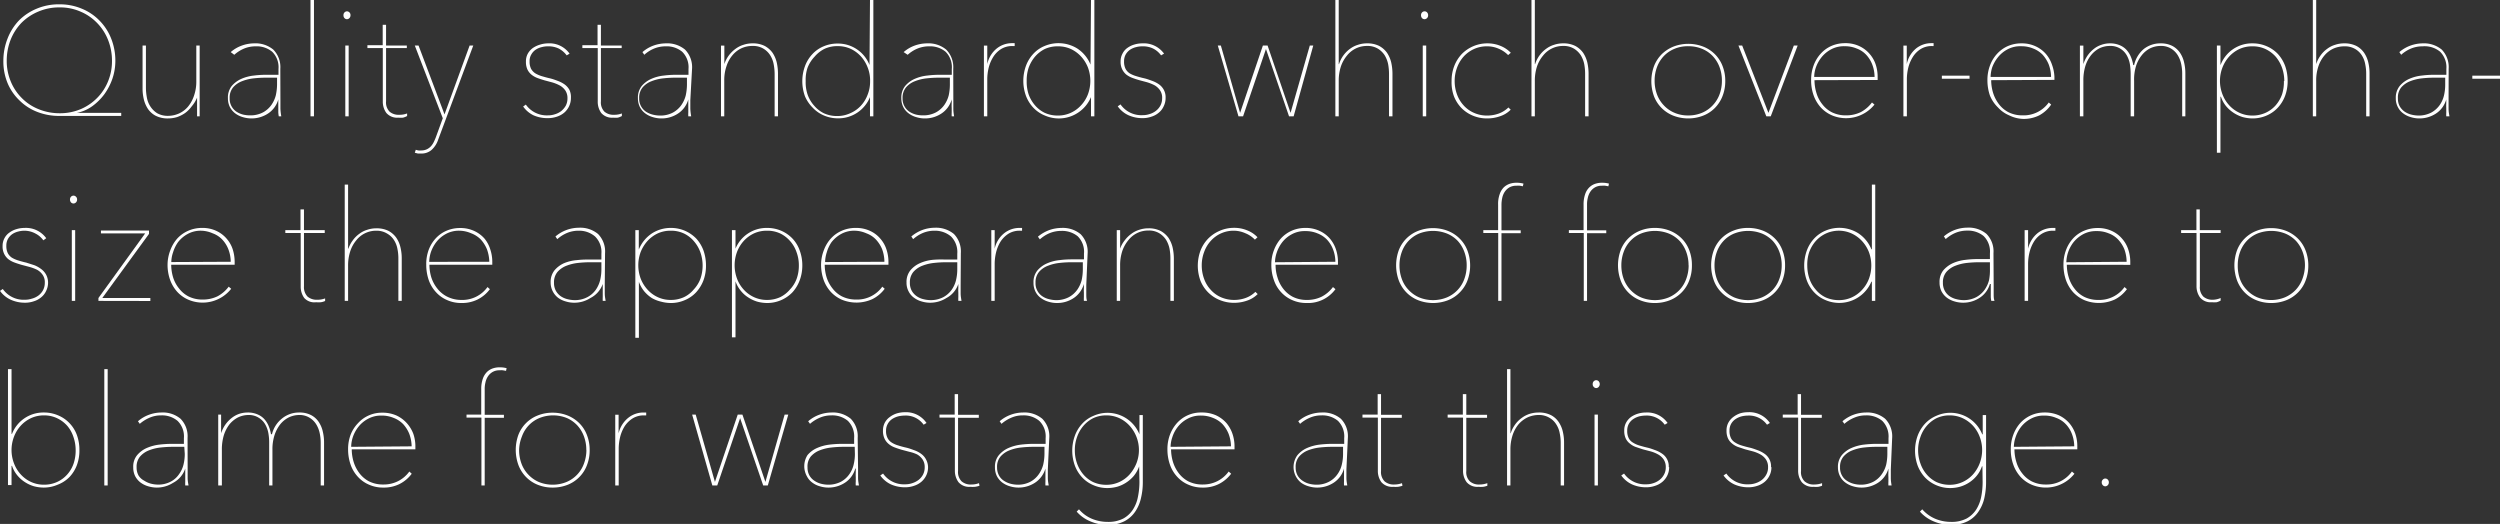 <svg xmlns="http://www.w3.org/2000/svg" viewBox="0 0 260.06 54.5">
  <rect x="0" y="0" width="260.06" height="54.5" fill="#333333" stroke="none"/>
  <g id="Layer_2" data-name="Layer 2">
    <g id="food_loss_process" data-name="food loss process">
      <g>
        <path d="M12,6.32a5.83,5.83,0,0,1-.3,1.85,6.22,6.22,0,0,1-.85,1.64,5.79,5.79,0,0,1-1.27,1.25A4.11,4.11,0,0,1,8,11.74v0h4.61v.32H6.14a6.23,6.23,0,0,1-2.24-.41,5.35,5.35,0,0,1-1.84-1.17A5.42,5.42,0,0,1,.81,8.7,5.91,5.91,0,0,1,.35,6.32,6.27,6.27,0,0,1,.79,4,5.67,5.67,0,0,1,2,2.1,5.66,5.66,0,0,1,3.85.89,5.9,5.9,0,0,1,6.18.45,5.89,5.89,0,0,1,8.5.9a5.46,5.46,0,0,1,1.84,1.23A5.57,5.57,0,0,1,11.56,4,6.21,6.21,0,0,1,12,6.32Zm-.35,0a5.86,5.86,0,0,0-.4-2.14,5.26,5.26,0,0,0-1.13-1.77,5.21,5.21,0,0,0-1.74-1.2A5.31,5.31,0,0,0,6.18.77,5.51,5.51,0,0,0,4,1.2,5.41,5.41,0,0,0,2.23,2.38,5.42,5.42,0,0,0,1.1,4.15,6,6,0,0,0,.7,6.32a5.57,5.57,0,0,0,.41,2.13,5.21,5.21,0,0,0,1.14,1.73A5.09,5.09,0,0,0,4,11.35a5.73,5.73,0,0,0,2.21.43,5.5,5.5,0,0,0,2.26-.46,5.32,5.32,0,0,0,1.72-1.22,5.23,5.23,0,0,0,1.09-1.74A5.52,5.52,0,0,0,11.65,6.32Z" style="fill: #fff"/>
        <path d="M19.93,11.08a3.13,3.13,0,0,1-.68.68,3.41,3.41,0,0,1-.83.42,3.22,3.22,0,0,1-.93.14,2.73,2.73,0,0,1-1.28-.27,2.21,2.21,0,0,1-.82-.72,3.15,3.15,0,0,1-.43-1,4.8,4.8,0,0,1-.13-1.14V4.74h.35V9.15a5.61,5.61,0,0,0,.1,1,2.46,2.46,0,0,0,.36.92,2.34,2.34,0,0,0,.7.7,2.2,2.2,0,0,0,1.15.28,2.79,2.79,0,0,0,1.14-.25,2.69,2.69,0,0,0,.93-.71,3.51,3.51,0,0,0,.62-1.13,4.43,4.43,0,0,0,.24-1.51V4.74h.35v5.5c0,.12,0,.26,0,.43s0,.35,0,.52,0,.35,0,.51,0,.29,0,.4H20.5c0-.11,0-.24,0-.4s0-.34,0-.52,0-.37,0-.55,0-.33,0-.47h0A3.47,3.47,0,0,1,19.93,11.08Z" style="fill: #fff"/>
        <path d="M29.17,10.43c0,.28,0,.57,0,.89a6.51,6.51,0,0,0,.09.78H29a3.34,3.34,0,0,1-.05-.4c0-.15,0-.31,0-.48l0-.48c0-.16,0-.3,0-.4h0a2.58,2.58,0,0,1-1.1,1.49,3.12,3.12,0,0,1-2.57.36,2.41,2.41,0,0,1-.79-.38,2,2,0,0,1-.57-.66,2,2,0,0,1-.21-.94,1.91,1.91,0,0,1,.4-1.27,2.83,2.83,0,0,1,1-.74,4.37,4.37,0,0,1,1.3-.34,10,10,0,0,1,1.28-.08h1.28v-.6a2.26,2.26,0,0,0-.66-1.8,2.52,2.52,0,0,0-1.71-.56,3.14,3.14,0,0,0-1.23.24,3.68,3.68,0,0,0-1,.64L24,5.42a3.55,3.55,0,0,1,1.16-.68,3.83,3.83,0,0,1,1.27-.23,2.91,2.91,0,0,1,2,.65,2.58,2.58,0,0,1,.73,2Zm-.35-2.35H27.68a11.48,11.48,0,0,0-1.28.07,4.62,4.62,0,0,0-1.23.3,2.28,2.28,0,0,0-.92.64,1.66,1.66,0,0,0-.36,1.12,1.6,1.6,0,0,0,.2.85,1.62,1.62,0,0,0,.51.56,2.37,2.37,0,0,0,.69.3A3.11,3.11,0,0,0,26,12a2.79,2.79,0,0,0,1.36-.31,2.6,2.6,0,0,0,.87-.77,3.12,3.12,0,0,0,.46-1,5.42,5.42,0,0,0,.13-1.12Z" style="fill: #fff"/>
        <path d="M32.3,12.1V0h.36V12.1Z" style="fill: #fff"/>
        <path d="M36.1,2a.36.36,0,0,1-.26-.11.41.41,0,0,1-.11-.31.38.38,0,0,1,.11-.29.36.36,0,0,1,.26-.11.36.36,0,0,1,.25.11.38.38,0,0,1,.11.29.41.41,0,0,1-.12.31A.37.37,0,0,1,36.1,2ZM35.92,12.1V4.74h.35V12.1Z" style="fill: #fff"/>
        <path d="M41.92,12.24a2.92,2.92,0,0,1-.5,0,1.47,1.47,0,0,1-1.23-.49,2,2,0,0,1-.37-1.22V5h-1.6v-.3h1.59V2.58h.35V4.74h2.16V5H40.16v5.54a1.37,1.37,0,0,0,.37,1.08,1.44,1.44,0,0,0,1,.32,2.17,2.17,0,0,0,.82-.14l0,.27A1.84,1.84,0,0,1,41.92,12.24Z" style="fill: #fff"/>
        <path d="M45.58,14.53a2.5,2.5,0,0,1-.68,1.06,1.57,1.57,0,0,1-1.09.38l-.34,0-.32-.08.1-.31.26.07a1.84,1.84,0,0,0,.33,0,1.31,1.31,0,0,0,.58-.13,1.41,1.41,0,0,0,.43-.33,2,2,0,0,0,.29-.45c.08-.17.16-.35.22-.52l.7-1.92L43.15,4.74h.39l2.7,7.16,2.61-7.16h.38Z" style="fill: #fff"/>
        <path d="M59.39,10.18a2,2,0,0,1-.71,1.55,2.23,2.23,0,0,1-.76.41,2.83,2.83,0,0,1-.93.15A3.56,3.56,0,0,1,55.51,12a2.78,2.78,0,0,1-1.09-.92l.28-.2A2.66,2.66,0,0,0,57,12a2.23,2.23,0,0,0,.71-.11,2,2,0,0,0,.66-.33,2,2,0,0,0,.48-.56,1.62,1.62,0,0,0,.18-.77,1.41,1.41,0,0,0-.23-.83,1.73,1.73,0,0,0-.59-.52,4.12,4.12,0,0,0-.77-.31l-.79-.21c-.27-.08-.52-.16-.76-.25a2.26,2.26,0,0,1-.61-.35,1.58,1.58,0,0,1-.42-.54,1.87,1.87,0,0,1-.15-.8,1.67,1.67,0,0,1,.19-.83A1.82,1.82,0,0,1,55.42,5a2.59,2.59,0,0,1,.73-.35A2.92,2.92,0,0,1,57,4.51a2.57,2.57,0,0,1,2.25,1.07l-.3.18a2.48,2.48,0,0,0-.83-.71A2.44,2.44,0,0,0,57,4.82a2.39,2.39,0,0,0-.64.08,1.9,1.9,0,0,0-.62.26,1.44,1.44,0,0,0-.46.49,1.32,1.32,0,0,0-.19.73,1.67,1.67,0,0,0,.15.77,1.39,1.39,0,0,0,.43.47,3,3,0,0,0,.65.29c.26.08.54.16.85.23s.57.17.84.27a3,3,0,0,1,.72.37,1.79,1.79,0,0,1,.5.56A1.77,1.77,0,0,1,59.39,10.18Z" style="fill: #fff"/>
        <path d="M64.27,12.24a2.81,2.81,0,0,1-.49,0,1.48,1.48,0,0,1-1.24-.49,2,2,0,0,1-.36-1.22V5h-1.6v-.3h1.58V2.58h.35V4.74h2.16V5H62.51v5.54a1.37,1.37,0,0,0,.37,1.08,1.44,1.44,0,0,0,1,.32,2.12,2.12,0,0,0,.81-.14l0,.27A1.84,1.84,0,0,1,64.27,12.24Z" style="fill: #fff"/>
        <path d="M71.81,10.43c0,.28,0,.57,0,.89a6.51,6.51,0,0,0,.09.78H71.6a3.34,3.34,0,0,1,0-.4c0-.15,0-.31,0-.48s0-.32,0-.48,0-.3,0-.4h0a2.58,2.58,0,0,1-1.1,1.49,3.07,3.07,0,0,1-1.68.49,3,3,0,0,1-.89-.13,2.41,2.41,0,0,1-.79-.38,1.92,1.92,0,0,1-.57-.66,2,2,0,0,1-.21-.94,1.91,1.91,0,0,1,.4-1.27,2.74,2.74,0,0,1,1-.74,4.3,4.3,0,0,1,1.3-.34,10,10,0,0,1,1.28-.08h1.28v-.6a2.26,2.26,0,0,0-.66-1.8,2.52,2.52,0,0,0-1.71-.56,3.14,3.14,0,0,0-1.23.24,3.54,3.54,0,0,0-1,.64l-.19-.28a3.61,3.61,0,0,1,1.15-.68,3.94,3.94,0,0,1,1.28-.23,2.91,2.91,0,0,1,2,.65,2.61,2.61,0,0,1,.73,2Zm-.35-2.35H70.32A11.48,11.48,0,0,0,69,8.15a4.62,4.62,0,0,0-1.23.3,2.28,2.28,0,0,0-.92.64,1.66,1.66,0,0,0-.36,1.12,1.6,1.6,0,0,0,.2.85,1.62,1.62,0,0,0,.51.56,2.37,2.37,0,0,0,.69.3,3.11,3.11,0,0,0,.71.1A2.79,2.79,0,0,0,70,11.71a2.6,2.6,0,0,0,.87-.77,3.12,3.12,0,0,0,.46-1,5.42,5.42,0,0,0,.13-1.12Z" style="fill: #fff"/>
        <path d="M75.82,5.76a3.41,3.41,0,0,1,.69-.68,2.71,2.71,0,0,1,.83-.42,2.92,2.92,0,0,1,.93-.15,2.73,2.73,0,0,1,1.28.27,2.39,2.39,0,0,1,.82.72,3.15,3.15,0,0,1,.43,1,5.38,5.38,0,0,1,.13,1.14V12.1h-.35V7.68a5.6,5.6,0,0,0-.1-1,2.69,2.69,0,0,0-.36-.93,2.13,2.13,0,0,0-.71-.69,2.09,2.09,0,0,0-1.14-.28,2.74,2.74,0,0,0-1.14.24,2.71,2.71,0,0,0-.93.72,3.36,3.36,0,0,0-.62,1.12,4.49,4.49,0,0,0-.24,1.52V12.1H75V6.59c0-.12,0-.26,0-.43s0-.34,0-.52,0-.34,0-.5,0-.3,0-.4h.35c0,.1,0,.24,0,.4s0,.33,0,.52,0,.36,0,.54,0,.33,0,.47h0A3.12,3.12,0,0,1,75.82,5.76Z" style="fill: #fff"/>
        <path d="M90.5,0h.35V12.1H90.5v-2h0a3.54,3.54,0,0,1-3.32,2.21,3.66,3.66,0,0,1-1.48-.3,3.42,3.42,0,0,1-1.16-.81A3.69,3.69,0,0,1,83.73,10a4.58,4.58,0,0,1,0-3.1,3.68,3.68,0,0,1,.76-1.25,3.31,3.31,0,0,1,1.16-.82,3.66,3.66,0,0,1,1.48-.3,3.52,3.52,0,0,1,3.32,2.23h0ZM83.81,8.43A4,4,0,0,0,84,9.81,3.38,3.38,0,0,0,84.7,11a3.13,3.13,0,0,0,1,.78,3.25,3.25,0,0,0,1.38.29,3.19,3.19,0,0,0,1.36-.29A3.28,3.28,0,0,0,89.55,11a3.47,3.47,0,0,0,.7-1.14,3.62,3.62,0,0,0,.26-1.39A3.63,3.63,0,0,0,90.25,7a3.69,3.69,0,0,0-.7-1.14,3.43,3.43,0,0,0-1.06-.78,3.18,3.18,0,0,0-1.36-.28,3.1,3.1,0,0,0-1.38.29,3.3,3.3,0,0,0-1,.79A3.58,3.58,0,0,0,84,7.06,3.9,3.9,0,0,0,83.81,8.43Z" style="fill: #fff"/>
        <path d="M99.17,10.43c0,.28,0,.57,0,.89s.05.57.08.78H99a3.34,3.34,0,0,1,0-.4c0-.15,0-.31,0-.48a3.87,3.87,0,0,1,0-.48c0-.16,0-.3,0-.4h0a2.58,2.58,0,0,1-1.1,1.49,3.07,3.07,0,0,1-1.68.49,3,3,0,0,1-.89-.13,2.41,2.41,0,0,1-.79-.38,1.92,1.92,0,0,1-.57-.66,2,2,0,0,1-.21-.94,1.91,1.91,0,0,1,.4-1.27,2.74,2.74,0,0,1,1-.74,4.3,4.3,0,0,1,1.3-.34,10,10,0,0,1,1.28-.08h1.27v-.6a2.25,2.25,0,0,0-.65-1.8,2.52,2.52,0,0,0-1.71-.56,3.14,3.14,0,0,0-1.23.24,3.54,3.54,0,0,0-1,.64L94,5.42a3.61,3.61,0,0,1,1.15-.68,3.94,3.94,0,0,1,1.28-.23,2.91,2.91,0,0,1,2,.65,2.61,2.61,0,0,1,.73,2Zm-.36-2.35H97.68a11.48,11.48,0,0,0-1.28.07,4.62,4.62,0,0,0-1.23.3,2.28,2.28,0,0,0-.92.64,1.66,1.66,0,0,0-.36,1.12,1.6,1.6,0,0,0,.2.85,1.62,1.62,0,0,0,.51.56,2.37,2.37,0,0,0,.69.3A3,3,0,0,0,96,12a2.79,2.79,0,0,0,1.36-.31,2.6,2.6,0,0,0,.87-.77,3.12,3.12,0,0,0,.46-1,5.4,5.4,0,0,0,.12-1.12Z" style="fill: #fff"/>
        <path d="M103.74,5a2.55,2.55,0,0,1,1.52-.51h.15l.14,0v.3h-.21a2.19,2.19,0,0,0-1.2.31,2.61,2.61,0,0,0-.81.81,3.87,3.87,0,0,0-.48,1.12,5.17,5.17,0,0,0-.15,1.23V12.1h-.35V6.59c0-.12,0-.26,0-.43s0-.34,0-.52,0-.34,0-.5,0-.3,0-.4h.35c0,.1,0,.24,0,.4s0,.33,0,.52,0,.36,0,.54,0,.33,0,.47h0A2.83,2.83,0,0,1,103.74,5Z" style="fill: #fff"/>
        <path d="M113.49,0h.35V12.1h-.35v-2h0A3.63,3.63,0,0,1,108.65,12a3.36,3.36,0,0,1-1.17-.81,3.69,3.69,0,0,1-.76-1.23,4.58,4.58,0,0,1,0-3.1,3.68,3.68,0,0,1,.76-1.25,3.26,3.26,0,0,1,1.17-.82,3.71,3.71,0,0,1,3.42.26,3.64,3.64,0,0,1,1.37,1.67h0ZM106.8,8.43A4.25,4.25,0,0,0,107,9.81a3.56,3.56,0,0,0,.66,1.14,3.13,3.13,0,0,0,1,.78,3.26,3.26,0,0,0,1.39.29,3.17,3.17,0,0,0,1.35-.29,3.28,3.28,0,0,0,1.06-.78,3.49,3.49,0,0,0,.71-1.14,4,4,0,0,0,0-2.79,3.71,3.71,0,0,0-.71-1.14,3.43,3.43,0,0,0-1.06-.78,3.17,3.17,0,0,0-1.35-.28,3.12,3.12,0,0,0-1.39.29,3.3,3.3,0,0,0-1,.79A3.77,3.77,0,0,0,107,7.06,4.15,4.15,0,0,0,106.8,8.43Z" style="fill: #fff"/>
        <path d="M121.25,10.18a1.93,1.93,0,0,1-.2.88,1.81,1.81,0,0,1-.52.67,2.14,2.14,0,0,1-.76.41,2.73,2.73,0,0,1-.92.15,3.53,3.53,0,0,1-1.48-.31,2.81,2.81,0,0,1-1.1-.92l.29-.2a2.64,2.64,0,0,0,2.3,1.12,2.19,2.19,0,0,0,.71-.11,2,2,0,0,0,.66-.33,1.73,1.73,0,0,0,.48-.56,1.62,1.62,0,0,0,.18-.77,1.34,1.34,0,0,0-.23-.83,1.7,1.7,0,0,0-.58-.52,4.53,4.53,0,0,0-.78-.31l-.79-.21c-.27-.08-.52-.16-.75-.25a2.33,2.33,0,0,1-.62-.35,1.68,1.68,0,0,1-.41-.54,1.73,1.73,0,0,1-.16-.8,1.67,1.67,0,0,1,.2-.83,1.61,1.61,0,0,1,.51-.59,2.35,2.35,0,0,1,.73-.35,2.86,2.86,0,0,1,.82-.12,2.6,2.6,0,0,1,2.26,1.07l-.31.18a2.31,2.31,0,0,0-.83-.71,2.41,2.41,0,0,0-1.12-.23,2.44,2.44,0,0,0-.64.08,2,2,0,0,0-.62.26,1.55,1.55,0,0,0-.46.49,1.41,1.41,0,0,0-.18.73,1.67,1.67,0,0,0,.15.77,1.27,1.27,0,0,0,.42.47,2.9,2.9,0,0,0,.66.29c.25.08.54.16.85.23s.56.17.84.27a3,3,0,0,1,.72.37,1.63,1.63,0,0,1,.68,1.4Z" style="fill: #fff"/>
        <path d="M134.57,12.1h-.48l-2.4-7h0l-2.38,7h-.48l-2.15-7.36H127l2,7h0l2.37-7h.49l2.39,7h0l2-7h.36Z" style="fill: #fff"/>
        <path d="M139.29,6.67a3.13,3.13,0,0,1,1.14-1.59,2.71,2.71,0,0,1,.83-.42,2.92,2.92,0,0,1,.93-.15,2.73,2.73,0,0,1,1.28.27,2.39,2.39,0,0,1,.82.72,3.15,3.15,0,0,1,.43,1,5.38,5.38,0,0,1,.13,1.14V12.1h-.36V7.68a5.54,5.54,0,0,0-.09-1,2.91,2.91,0,0,0-.36-.93,2.23,2.23,0,0,0-.71-.69,2.09,2.09,0,0,0-1.14-.28,2.62,2.62,0,0,0-2.07,1,3.56,3.56,0,0,0-.63,1.12,4.76,4.76,0,0,0-.23,1.52V12.1h-.35V0h.35V6.67Z" style="fill: #fff"/>
        <path d="M148.19,2a.38.38,0,0,1-.26-.11.45.45,0,0,1-.11-.31.42.42,0,0,1,.11-.29.36.36,0,0,1,.52,0,.42.42,0,0,1,.11.29.41.41,0,0,1-.12.31A.4.4,0,0,1,148.19,2ZM148,12.1V4.74h.36V12.1Z" style="fill: #fff"/>
        <path d="M156.88,5.73a3,3,0,0,0-1-.67,2.92,2.92,0,0,0-1.17-.24,3.16,3.16,0,0,0-1.4.29,3.28,3.28,0,0,0-1.07.79,3.62,3.62,0,0,0-.68,1.16,3.91,3.91,0,0,0-.24,1.37,4,4,0,0,0,.24,1.38,3.42,3.42,0,0,0,.68,1.14,3.12,3.12,0,0,0,1.07.78,3.3,3.3,0,0,0,1.4.29,3.53,3.53,0,0,0,1.2-.21,2.87,2.87,0,0,0,1-.63l.24.23a2.74,2.74,0,0,1-1.13.69,4,4,0,0,1-1.32.22,3.81,3.81,0,0,1-1.49-.29,3.62,3.62,0,0,1-1.19-.8,3.69,3.69,0,0,1-.78-1.23A4.21,4.21,0,0,1,151,8.43a4.25,4.25,0,0,1,.28-1.57,3.84,3.84,0,0,1,.78-1.24,3.73,3.73,0,0,1,2.68-1.11,3.55,3.55,0,0,1,1.34.26,3.1,3.1,0,0,1,1.08.72Z" style="fill: #fff"/>
        <path d="M159.69,6.67a3.13,3.13,0,0,1,1.14-1.59,2.71,2.71,0,0,1,.83-.42,2.92,2.92,0,0,1,.93-.15,2.73,2.73,0,0,1,1.28.27,2.39,2.39,0,0,1,.82.72,3.15,3.15,0,0,1,.43,1,5.38,5.38,0,0,1,.13,1.14V12.1h-.36V7.68a5.54,5.54,0,0,0-.09-1,2.91,2.91,0,0,0-.36-.93,2.23,2.23,0,0,0-.71-.69,2.09,2.09,0,0,0-1.14-.28,2.62,2.62,0,0,0-2.07,1,3.56,3.56,0,0,0-.63,1.12,4.76,4.76,0,0,0-.23,1.52V12.1h-.35V0h.35V6.67Z" style="fill: #fff"/>
        <path d="M179.47,8.4a4.23,4.23,0,0,1-.28,1.58,3.61,3.61,0,0,1-.79,1.24,3.47,3.47,0,0,1-1.23.81,4.31,4.31,0,0,1-3.11,0,3.54,3.54,0,0,1-2-2,4.6,4.6,0,0,1,0-3.16,3.62,3.62,0,0,1,.79-1.22,3.75,3.75,0,0,1,1.22-.8,4.31,4.31,0,0,1,3.11,0,3.51,3.51,0,0,1,2,2A4.23,4.23,0,0,1,179.47,8.4Zm-.35,0A4,4,0,0,0,178.88,7a3.45,3.45,0,0,0-.7-1.15,3.19,3.19,0,0,0-1.1-.76,3.64,3.64,0,0,0-1.47-.28,3.51,3.51,0,0,0-1.45.28,3.19,3.19,0,0,0-1.1.76,3.45,3.45,0,0,0-.7,1.15,4,4,0,0,0-.24,1.39,4.09,4.09,0,0,0,.24,1.41,3.31,3.31,0,0,0,.7,1.14,3.24,3.24,0,0,0,1.1.78,3.51,3.51,0,0,0,1.45.29,3.64,3.64,0,0,0,1.47-.29,3.24,3.24,0,0,0,1.1-.78,3.31,3.31,0,0,0,.7-1.14A4.09,4.09,0,0,0,179.12,8.4Z" style="fill: #fff"/>
        <path d="M184.2,12.1h-.46l-2.9-7.36h.39l2.73,7h0l2.64-7H187Z" style="fill: #fff"/>
        <path d="M188.75,8.34a4.59,4.59,0,0,0,.2,1.32,3.4,3.4,0,0,0,.61,1.18,2.93,2.93,0,0,0,1,.84,3.22,3.22,0,0,0,1.47.32,3.45,3.45,0,0,0,1.54-.34,3.54,3.54,0,0,0,1.16-1l.26.22A3.79,3.79,0,0,1,190.57,12a3.4,3.4,0,0,1-1.16-.82,3.77,3.77,0,0,1-.75-1.26,4.63,4.63,0,0,1-.26-1.6,4.26,4.26,0,0,1,.27-1.54,3.68,3.68,0,0,1,.75-1.22,3.26,3.26,0,0,1,1.11-.79,3.54,3.54,0,0,1,1.38-.28,3.39,3.39,0,0,1,1.51.31,3.16,3.16,0,0,1,1.06.8,3.2,3.2,0,0,1,.64,1.12,4.09,4.09,0,0,1,.2,1.29v.31ZM195,8a3.64,3.64,0,0,0-.25-1.31,3.13,3.13,0,0,0-.63-1,2.59,2.59,0,0,0-1-.65,3.13,3.13,0,0,0-1.25-.23,2.79,2.79,0,0,0-1.42.34,3.2,3.2,0,0,0-1,.85,3.65,3.65,0,0,0-.55,1,3.19,3.19,0,0,0-.18,1Z" style="fill: #fff"/>
        <path d="M199.37,5a2.55,2.55,0,0,1,1.52-.51H201l.14,0v.3H201a2.19,2.19,0,0,0-1.2.31,2.61,2.61,0,0,0-.81.81,3.87,3.87,0,0,0-.48,1.12,5.17,5.17,0,0,0-.15,1.23V12.1H198V6.59c0-.12,0-.26,0-.43s0-.34,0-.52,0-.34,0-.5,0-.3,0-.4h.35c0,.1,0,.24,0,.4s0,.33,0,.52,0,.36,0,.54,0,.33,0,.47h0A2.83,2.83,0,0,1,199.37,5Z" style="fill: #fff"/>
        <path d="M202,8.19V7.87h2.88v.32Z" style="fill: #fff"/>
        <path d="M207.13,8.34a4.59,4.59,0,0,0,.2,1.32,3.78,3.78,0,0,0,.61,1.18,3,3,0,0,0,1,.84,3.25,3.25,0,0,0,1.47.32,3.21,3.21,0,0,0,2.71-1.34l.25.22A3.59,3.59,0,0,1,212.13,12a3.63,3.63,0,0,1-1.69.37A3.56,3.56,0,0,1,209,12a3.31,3.31,0,0,1-1.16-.82A3.63,3.63,0,0,1,207,9.94a4.88,4.88,0,0,1-.26-1.6,4.26,4.26,0,0,1,.27-1.54,3.68,3.68,0,0,1,.75-1.22,3.36,3.36,0,0,1,1.11-.79,3.54,3.54,0,0,1,1.38-.28,3.39,3.39,0,0,1,1.51.31,3.2,3.2,0,0,1,1.07.8,3.34,3.34,0,0,1,.63,1.12A4.1,4.1,0,0,1,213.71,8v.31ZM213.36,8a3.86,3.86,0,0,0-.25-1.31,3.51,3.51,0,0,0-.63-1,2.77,2.77,0,0,0-1-.65,3.16,3.16,0,0,0-1.25-.23,2.8,2.8,0,0,0-1.43.34,3.16,3.16,0,0,0-1,.85,3.69,3.69,0,0,0-.56,1,3.48,3.48,0,0,0-.17,1Z" style="fill: #fff"/>
        <path d="M222,6.77A3.05,3.05,0,0,1,223,5.1a2.79,2.79,0,0,1,1.74-.59,2.61,2.61,0,0,1,1.24.27,2.23,2.23,0,0,1,.8.72,2.92,2.92,0,0,1,.42,1,4.8,4.8,0,0,1,.13,1.14V12.1H227V7.68a4.75,4.75,0,0,0-.1-1,2.91,2.91,0,0,0-.36-.93,2.07,2.07,0,0,0-.69-.69,1.94,1.94,0,0,0-1.09-.28,2.51,2.51,0,0,0-1.08.24,2.64,2.64,0,0,0-.88.72,3.51,3.51,0,0,0-.6,1.12A4.77,4.77,0,0,0,222,8.42V12.1h-.36V7.68a6.65,6.65,0,0,0-.08-1,2.86,2.86,0,0,0-.33-.93,1.92,1.92,0,0,0-.67-.69,1.88,1.88,0,0,0-1.08-.28,2.51,2.51,0,0,0-1.08.24,2.74,2.74,0,0,0-.88.72,3.5,3.5,0,0,0-.59,1.12,5.08,5.08,0,0,0-.21,1.52V12.1h-.36V6.16c0-.17,0-.34,0-.52s0-.34,0-.5,0-.3,0-.4h.36c0,.1,0,.24,0,.4s0,.33,0,.52,0,.36,0,.54,0,.33,0,.47h0a3.36,3.36,0,0,1,.45-.91,3.24,3.24,0,0,1,.65-.68,2.46,2.46,0,0,1,.78-.42,2.61,2.61,0,0,1,.87-.15,2.52,2.52,0,0,1,1,.18,2,2,0,0,1,.72.48,2.48,2.48,0,0,1,.46.71,4,4,0,0,1,.26.89Z" style="fill: #fff"/>
        <path d="M231,6.74a3.49,3.49,0,0,1,3.3-2.23,3.64,3.64,0,0,1,1.49.3,3.46,3.46,0,0,1,1.17.81,3.78,3.78,0,0,1,.75,1.24,4.7,4.7,0,0,1,.26,1.57,4.35,4.35,0,0,1-.27,1.55,3.69,3.69,0,0,1-.76,1.23,3.42,3.42,0,0,1-1.16.81,3.66,3.66,0,0,1-1.48.3,4,4,0,0,1-1-.14,3.65,3.65,0,0,1-1.72-1.12,3.07,3.07,0,0,1-.55-1h-.05v5.83h-.37V4.74h.37v2Zm6.62,1.69a4.15,4.15,0,0,0-.23-1.37,3.77,3.77,0,0,0-.66-1.16,3.3,3.3,0,0,0-1.05-.79,3.1,3.1,0,0,0-1.38-.29,3.17,3.17,0,0,0-1.35.28,3.43,3.43,0,0,0-1.06.78,3.69,3.69,0,0,0-.7,1.14,3.87,3.87,0,0,0,0,2.79,3.47,3.47,0,0,0,.7,1.14,3.28,3.28,0,0,0,1.06.78,3.17,3.17,0,0,0,1.35.29,3.25,3.25,0,0,0,1.38-.29,3.13,3.13,0,0,0,1.05-.78,3.56,3.56,0,0,0,.66-1.14A4.25,4.25,0,0,0,237.58,8.43Z" style="fill: #fff"/>
        <path d="M240.94,6.67a3.12,3.12,0,0,1,.46-.91,2.93,2.93,0,0,1,.68-.68,2.6,2.6,0,0,1,.83-.42,2.92,2.92,0,0,1,.93-.15,2.75,2.75,0,0,1,1.28.27,2.27,2.27,0,0,1,.81.72,2.94,2.94,0,0,1,.43,1,4.8,4.8,0,0,1,.13,1.14V12.1h-.35V7.68a4.75,4.75,0,0,0-.1-1,2.51,2.51,0,0,0-.36-.93A2,2,0,0,0,245,5.1a2.08,2.08,0,0,0-1.13-.28,2.79,2.79,0,0,0-1.15.24,2.71,2.71,0,0,0-.93.72,3.36,3.36,0,0,0-.62,1.12,4.5,4.5,0,0,0-.23,1.52V12.1h-.35V0h.35V6.67Z" style="fill: #fff"/>
        <path d="M254.71,10.43c0,.28,0,.57,0,.89s.06.57.09.78h-.33a3.34,3.34,0,0,1,0-.4c0-.15,0-.31,0-.48a3.87,3.87,0,0,1,0-.48c0-.16,0-.3,0-.4h0a2.58,2.58,0,0,1-1.1,1.49,3.12,3.12,0,0,1-1.68.49,3,3,0,0,1-.89-.13,2.41,2.41,0,0,1-.79-.38,1.82,1.82,0,0,1-.57-.66,1.89,1.89,0,0,1-.22-.94,1.92,1.92,0,0,1,.41-1.27,2.74,2.74,0,0,1,1-.74,4.3,4.3,0,0,1,1.3-.34,9.83,9.83,0,0,1,1.27-.08h1.28v-.6a2.29,2.29,0,0,0-.65-1.8A2.53,2.53,0,0,0,252,4.82a3.12,3.12,0,0,0-1.22.24,3.59,3.59,0,0,0-1,.64l-.19-.28a3.66,3.66,0,0,1,1.16-.68A3.88,3.88,0,0,1,252,4.51a2.92,2.92,0,0,1,2,.65,2.61,2.61,0,0,1,.72,2Zm-.35-2.35h-1.13a11.48,11.48,0,0,0-1.28.07,4.79,4.79,0,0,0-1.24.3,2.35,2.35,0,0,0-.92.64,1.65,1.65,0,0,0-.35,1.12,1.7,1.7,0,0,0,.19.85,1.75,1.75,0,0,0,.52.56,2.2,2.2,0,0,0,.68.3,3.19,3.19,0,0,0,.72.1,2.82,2.82,0,0,0,1.36-.31,2.6,2.6,0,0,0,.87-.77,2.91,2.91,0,0,0,.45-1,4.82,4.82,0,0,0,.13-1.12Z" style="fill: #fff"/>
        <path d="M257.18,8.19V7.87h2.88v.32Z" style="fill: #fff"/>
        <path d="M5,29.38a1.93,1.93,0,0,1-.2.88,1.81,1.81,0,0,1-.52.67,2.14,2.14,0,0,1-.76.41,2.73,2.73,0,0,1-.92.15,3.53,3.53,0,0,1-1.48-.31A2.81,2.81,0,0,1,0,30.26l.29-.2a2.64,2.64,0,0,0,2.3,1.12,2.19,2.19,0,0,0,.71-.11A2,2,0,0,0,4,30.74a1.73,1.73,0,0,0,.48-.56,1.62,1.62,0,0,0,.18-.77,1.34,1.34,0,0,0-.23-.83,1.7,1.7,0,0,0-.58-.52A4.53,4.53,0,0,0,3,27.75l-.79-.21c-.27-.08-.52-.16-.75-.25a2.33,2.33,0,0,1-.62-.35,1.68,1.68,0,0,1-.41-.54,1.73,1.73,0,0,1-.16-.8,1.67,1.67,0,0,1,.2-.83A1.61,1.61,0,0,1,1,24.18a2.35,2.35,0,0,1,.73-.35,2.86,2.86,0,0,1,.82-.12,2.6,2.6,0,0,1,2.26,1.07L4.51,25a2.31,2.31,0,0,0-.83-.71A2.41,2.41,0,0,0,2.56,24a2.44,2.44,0,0,0-.64.08,2,2,0,0,0-.62.26,1.55,1.55,0,0,0-.46.49,1.41,1.41,0,0,0-.18.73,1.67,1.67,0,0,0,.15.77,1.27,1.27,0,0,0,.42.47,2.9,2.9,0,0,0,.66.29c.25.08.54.16.85.23l.84.27A3,3,0,0,1,4.3,28a1.76,1.76,0,0,1,.49.56A1.77,1.77,0,0,1,5,29.38Z" style="fill: #fff"/>
        <path d="M7.65,21.17a.38.38,0,0,1-.26-.11.45.45,0,0,1-.11-.31.42.42,0,0,1,.11-.29.38.38,0,0,1,.26-.11.36.36,0,0,1,.25.11.38.38,0,0,1,.12.29.41.41,0,0,1-.12.31A.4.4,0,0,1,7.65,21.17ZM7.47,31.3V23.94h.35V31.3Z" style="fill: #fff"/>
        <path d="M10.24,31.3V31l4.86-6.72H10.5v-.3h5v.35L10.64,31h5v.31Z" style="fill: #fff"/>
        <path d="M17.81,27.54a4.59,4.59,0,0,0,.2,1.32A3.4,3.4,0,0,0,18.62,30a2.93,2.93,0,0,0,1,.84,3.19,3.19,0,0,0,1.47.32,3.45,3.45,0,0,0,1.54-.34,3.54,3.54,0,0,0,1.16-1l.26.22a3.79,3.79,0,0,1-4.45,1.14,3.4,3.4,0,0,1-1.16-.82,3.77,3.77,0,0,1-.75-1.26,4.63,4.63,0,0,1-.26-1.6A4.26,4.26,0,0,1,17.73,26a3.83,3.83,0,0,1,.74-1.22A3.4,3.4,0,0,1,19.59,24,3.54,3.54,0,0,1,21,23.71a3.39,3.39,0,0,1,1.51.31,3.16,3.16,0,0,1,1.06.8,3.2,3.2,0,0,1,.64,1.12,4.39,4.39,0,0,1,.2,1.29v.31ZM24,27.23a3.64,3.64,0,0,0-.25-1.31,3.13,3.13,0,0,0-.63-1,2.59,2.59,0,0,0-1-.65A3.13,3.13,0,0,0,20.94,24a2.79,2.79,0,0,0-1.42.34,3.2,3.2,0,0,0-1,.85A3.65,3.65,0,0,0,18,26.26a3.24,3.24,0,0,0-.18,1Z" style="fill: #fff"/>
        <path d="M33.38,31.44a2.92,2.92,0,0,1-.5,0A1.42,1.42,0,0,1,31.65,31a2,2,0,0,1-.37-1.22V24.24h-1.6v-.3h1.58V21.78h.36v2.16h2.16v.3H31.62v5.54A1.41,1.41,0,0,0,32,30.86a1.46,1.46,0,0,0,1,.32,2.17,2.17,0,0,0,.82-.14l0,.27A1.64,1.64,0,0,1,33.38,31.44Z" style="fill: #fff"/>
        <path d="M36.24,25.87A3.12,3.12,0,0,1,36.7,25a2.93,2.93,0,0,1,.68-.68,2.6,2.6,0,0,1,.83-.42,2.92,2.92,0,0,1,.93-.15,2.75,2.75,0,0,1,1.28.27,2.36,2.36,0,0,1,.81.72,2.94,2.94,0,0,1,.43,1,4.8,4.8,0,0,1,.13,1.14V31.3h-.35V26.88a4.75,4.75,0,0,0-.1-1A2.51,2.51,0,0,0,41,25a2,2,0,0,0-.71-.69A2.08,2.08,0,0,0,39.14,24a2.62,2.62,0,0,0-2.08,1,3.46,3.46,0,0,0-.62,1.12,4.76,4.76,0,0,0-.23,1.52V31.3h-.35V19.2h.35v6.67Z" style="fill: #fff"/>
        <path d="M44.67,27.54a4.59,4.59,0,0,0,.2,1.32A3.58,3.58,0,0,0,45.48,30a3,3,0,0,0,1,.84A3.25,3.25,0,0,0,48,31.2a3.21,3.21,0,0,0,2.71-1.34l.25.22a3.59,3.59,0,0,1-1.27,1.07,3.63,3.63,0,0,1-1.69.37,3.56,3.56,0,0,1-1.48-.3,3.31,3.31,0,0,1-1.16-.82,3.63,3.63,0,0,1-.76-1.26,4.88,4.88,0,0,1-.26-1.6A4.26,4.26,0,0,1,44.59,26a3.68,3.68,0,0,1,.75-1.22A3.26,3.26,0,0,1,46.45,24a3.54,3.54,0,0,1,1.38-.28,3.39,3.39,0,0,1,1.51.31,3.2,3.2,0,0,1,1.07.8A3.34,3.34,0,0,1,51,25.94a4.1,4.1,0,0,1,.21,1.29v.31Zm6.23-.31a4.12,4.12,0,0,0-.25-1.31,3.51,3.51,0,0,0-.63-1,2.77,2.77,0,0,0-1-.65A3.16,3.16,0,0,0,47.81,24a2.8,2.8,0,0,0-1.43.34,3.16,3.16,0,0,0-1,.85,3.69,3.69,0,0,0-.56,1.05,3.54,3.54,0,0,0-.17,1Z" style="fill: #fff"/>
        <path d="M62.91,29.63c0,.28,0,.58,0,.89s.06.57.09.78H62.7a3.58,3.58,0,0,1,0-.4c0-.15,0-.31,0-.48s0-.32,0-.48v-.4h0A2.6,2.6,0,0,1,61.42,31a3.07,3.07,0,0,1-1.68.49,2.93,2.93,0,0,1-.88-.13,2.46,2.46,0,0,1-.8-.38,2,2,0,0,1-.78-1.6,1.92,1.92,0,0,1,.41-1.27,2.79,2.79,0,0,1,1-.74A4.36,4.36,0,0,1,60,27.06,9.83,9.83,0,0,1,61.28,27h1.28v-.6a2.26,2.26,0,0,0-.66-1.8A2.53,2.53,0,0,0,60.19,24a3.09,3.09,0,0,0-1.22.24,3.59,3.59,0,0,0-1,.64l-.19-.28a3.77,3.77,0,0,1,2.43-.91,2.89,2.89,0,0,1,2,.65,2.58,2.58,0,0,1,.73,2Zm-.35-2.35H61.42a11.6,11.6,0,0,0-1.28.07,4.72,4.72,0,0,0-1.23.3,2.35,2.35,0,0,0-.92.64,1.66,1.66,0,0,0-.36,1.12,1.7,1.7,0,0,0,.2.85,1.72,1.72,0,0,0,.51.56,2.13,2.13,0,0,0,.69.3,3.11,3.11,0,0,0,.71.1,2.76,2.76,0,0,0,1.36-.31,2.54,2.54,0,0,0,.88-.77,3.1,3.1,0,0,0,.45-1A4.82,4.82,0,0,0,62.56,28Z" style="fill: #fff"/>
        <path d="M66.46,25.94a3.64,3.64,0,0,1,1.37-1.67,3.59,3.59,0,0,1,1.94-.56,3.64,3.64,0,0,1,1.49.3,3.71,3.71,0,0,1,1.17.81,3.78,3.78,0,0,1,.75,1.24,4.7,4.7,0,0,1,.26,1.57,4.35,4.35,0,0,1-.27,1.55,3.86,3.86,0,0,1-.76,1.23,3.36,3.36,0,0,1-1.17.81,3.58,3.58,0,0,1-1.47.3,3.94,3.94,0,0,1-1-.14A3.49,3.49,0,0,1,67.8,31a3.58,3.58,0,0,1-.78-.69,3.31,3.31,0,0,1-.56-1h0v5.83h-.37V23.94h.36v2Zm6.63,1.69a4.15,4.15,0,0,0-.23-1.37,3.6,3.6,0,0,0-.67-1.16,3.15,3.15,0,0,0-1-.79A3.1,3.1,0,0,0,69.77,24a3.17,3.17,0,0,0-1.35.28,3.43,3.43,0,0,0-1.06.78,3.91,3.91,0,0,0-.71,1.14,4,4,0,0,0,0,2.79,3.67,3.67,0,0,0,.71,1.14,3.28,3.28,0,0,0,1.06.78,3.17,3.17,0,0,0,1.35.29,3.25,3.25,0,0,0,1.38-.29,3,3,0,0,0,1-.78A3.4,3.4,0,0,0,72.86,29,4.25,4.25,0,0,0,73.09,27.63Z" style="fill: #fff"/>
        <path d="M76.48,25.94a3.49,3.49,0,0,1,3.3-2.23,3.69,3.69,0,0,1,1.5.3,3.56,3.56,0,0,1,1.16.81,3.47,3.47,0,0,1,.75,1.24,4.46,4.46,0,0,1,.27,1.57,4.36,4.36,0,0,1-.28,1.55,3.83,3.83,0,0,1-.75,1.23,3.64,3.64,0,0,1-2.65,1.11,4,4,0,0,1-1-.14,3.57,3.57,0,0,1-.93-.43,3.17,3.17,0,0,1-.78-.69,3.1,3.1,0,0,1-.56-1h0v5.83h-.37V23.94h.37v2Zm6.62,1.69a3.9,3.9,0,0,0-.23-1.37,3.4,3.4,0,0,0-.66-1.16,3.3,3.3,0,0,0-1-.79A3.1,3.1,0,0,0,79.78,24a3.17,3.17,0,0,0-1.35.28,3.43,3.43,0,0,0-1.06.78,3.69,3.69,0,0,0-.7,1.14,4,4,0,0,0,0,2.79,3.47,3.47,0,0,0,.7,1.14,3.28,3.28,0,0,0,1.06.78,3.17,3.17,0,0,0,1.35.29,3.25,3.25,0,0,0,1.38-.29,3.13,3.13,0,0,0,1-.78A3.22,3.22,0,0,0,82.87,29,4,4,0,0,0,83.1,27.63Z" style="fill: #fff"/>
        <path d="M85.79,27.54a4.59,4.59,0,0,0,.2,1.32A3.58,3.58,0,0,0,86.6,30a2.93,2.93,0,0,0,1,.84,3.25,3.25,0,0,0,1.47.32,3.21,3.21,0,0,0,2.71-1.34l.25.22a3.59,3.59,0,0,1-1.27,1.07,4,4,0,0,1-3.18.07,3.5,3.5,0,0,1-1.16-.82,3.77,3.77,0,0,1-.75-1.26,4.88,4.88,0,0,1-.26-1.6A4.26,4.26,0,0,1,85.71,26a3.68,3.68,0,0,1,.75-1.22A3.26,3.26,0,0,1,87.57,24,3.54,3.54,0,0,1,89,23.71a3.39,3.39,0,0,1,1.51.31,3.06,3.06,0,0,1,1.06.8,3.2,3.2,0,0,1,.64,1.12,4.1,4.1,0,0,1,.21,1.29v.31ZM92,27.23a3.87,3.87,0,0,0-.24-1.31,3.33,3.33,0,0,0-.64-1,2.59,2.59,0,0,0-1-.65A3.08,3.08,0,0,0,88.93,24a2.8,2.8,0,0,0-1.43.34,3.32,3.32,0,0,0-1,.85A3.65,3.65,0,0,0,86,26.26a3.54,3.54,0,0,0-.17,1Z" style="fill: #fff"/>
        <path d="M99.93,29.63c0,.28,0,.58,0,.89s.06.57.09.78h-.33a3.34,3.34,0,0,1,0-.4c0-.15,0-.31,0-.48a3.87,3.87,0,0,1,0-.48c0-.16,0-.3,0-.4h0A2.58,2.58,0,0,1,98.45,31a3.12,3.12,0,0,1-1.68.49,3,3,0,0,1-.89-.13,2.32,2.32,0,0,1-.79-.38,1.82,1.82,0,0,1-.57-.66,1.89,1.89,0,0,1-.22-.94,1.92,1.92,0,0,1,.41-1.27,2.74,2.74,0,0,1,1-.74,4.3,4.3,0,0,1,1.3-.34A9.83,9.83,0,0,1,98.3,27h1.28v-.6a2.29,2.29,0,0,0-.65-1.8A2.58,2.58,0,0,0,97.21,24a3.12,3.12,0,0,0-1.22.24,3.59,3.59,0,0,0-1,.64l-.19-.28a3.77,3.77,0,0,1,2.43-.91,2.92,2.92,0,0,1,2,.65,2.61,2.61,0,0,1,.72,2Zm-.35-2.35H98.45a11.35,11.35,0,0,0-1.28.07,4.79,4.79,0,0,0-1.24.3,2.35,2.35,0,0,0-.92.64,1.66,1.66,0,0,0-.36,1.12,1.7,1.7,0,0,0,.2.85,1.75,1.75,0,0,0,.52.56,2,2,0,0,0,.68.3,3.19,3.19,0,0,0,.72.1,2.82,2.82,0,0,0,1.36-.31,2.6,2.6,0,0,0,.87-.77,2.91,2.91,0,0,0,.45-1A4.82,4.82,0,0,0,99.58,28Z" style="fill: #fff"/>
        <path d="M104.51,24.22a2.55,2.55,0,0,1,1.52-.51h.14l.15,0V24h-.21a2.19,2.19,0,0,0-1.2.31,2.75,2.75,0,0,0-.82.81,3.85,3.85,0,0,0-.47,1.12,5.17,5.17,0,0,0-.15,1.23V31.3h-.35V25.79c0-.12,0-.26,0-.43s0-.34,0-.52,0-.34,0-.5,0-.3,0-.4h.35c0,.1,0,.24,0,.4s0,.33,0,.52,0,.36,0,.54,0,.33,0,.47h0A2.83,2.83,0,0,1,104.51,24.22Z" style="fill: #fff"/>
        <path d="M113,29.63c0,.28,0,.58,0,.89s0,.57.08.78h-.33a3.34,3.34,0,0,1,0-.4c0-.15,0-.31,0-.48a3.87,3.87,0,0,1,0-.48c0-.16,0-.3,0-.4h0a2.58,2.58,0,0,1-1.1,1.49,3.07,3.07,0,0,1-1.68.49,3,3,0,0,1-.89-.13,2.41,2.41,0,0,1-.79-.38,1.82,1.82,0,0,1-.57-.66,2,2,0,0,1-.21-.94,1.91,1.91,0,0,1,.4-1.27,2.74,2.74,0,0,1,1-.74,4.3,4.3,0,0,1,1.3-.34,10,10,0,0,1,1.28-.08h1.27v-.6a2.25,2.25,0,0,0-.65-1.8,2.57,2.57,0,0,0-1.71-.56,3.14,3.14,0,0,0-1.23.24,3.54,3.54,0,0,0-1,.64l-.2-.28a4,4,0,0,1,1.16-.68,3.94,3.94,0,0,1,1.28-.23,2.91,2.91,0,0,1,2,.65,2.61,2.61,0,0,1,.73,2Zm-.36-2.35h-1.13a11.48,11.48,0,0,0-1.28.07,4.62,4.62,0,0,0-1.23.3,2.28,2.28,0,0,0-.92.64,1.66,1.66,0,0,0-.36,1.12,1.6,1.6,0,0,0,.2.85,1.62,1.62,0,0,0,.51.56,2.13,2.13,0,0,0,.69.3,3,3,0,0,0,.71.1,2.79,2.79,0,0,0,1.36-.31,2.6,2.6,0,0,0,.87-.77,3.12,3.12,0,0,0,.46-1,5.4,5.4,0,0,0,.12-1.12Z" style="fill: #fff"/>
        <path d="M117,25a3.18,3.18,0,0,1,.69-.68,2.71,2.71,0,0,1,.83-.42,2.92,2.92,0,0,1,.93-.15,2.73,2.73,0,0,1,1.28.27,2.5,2.5,0,0,1,.82.72,3.15,3.15,0,0,1,.43,1,5.38,5.38,0,0,1,.13,1.14V31.3h-.36V26.88a5.54,5.54,0,0,0-.09-1,2.91,2.91,0,0,0-.36-.93,2.23,2.23,0,0,0-.71-.69,2.09,2.09,0,0,0-1.14-.28,2.62,2.62,0,0,0-2.07,1,3.67,3.67,0,0,0-.63,1.12,4.76,4.76,0,0,0-.23,1.52V31.3h-.35V25.79c0-.12,0-.26,0-.43s0-.34,0-.52,0-.34,0-.5,0-.3,0-.4h.35c0,.1,0,.24,0,.4s0,.33,0,.52,0,.36,0,.54,0,.33,0,.47h0A2.89,2.89,0,0,1,117,25Z" style="fill: #fff"/>
        <path d="M130.54,24.93a2.86,2.86,0,0,0-1-.67A3,3,0,0,0,128.4,24a3.18,3.18,0,0,0-2.47,1.08,3.45,3.45,0,0,0-.68,1.16,3.91,3.91,0,0,0-.24,1.37,4,4,0,0,0,.24,1.38,3.27,3.27,0,0,0,.68,1.14,3.08,3.08,0,0,0,1.06.78,3.38,3.38,0,0,0,1.41.29,3.51,3.51,0,0,0,1.19-.21,2.82,2.82,0,0,0,1-.63l.24.23a2.81,2.81,0,0,1-1.13.69,4,4,0,0,1-1.32.22,3.86,3.86,0,0,1-1.5-.29,3.6,3.6,0,0,1-2-2,4.54,4.54,0,0,1,0-3.14,3.71,3.71,0,0,1,.79-1.24A3.76,3.76,0,0,1,126.9,24a3.69,3.69,0,0,1,1.5-.3,3.5,3.5,0,0,1,1.33.26,2.93,2.93,0,0,1,1.08.72Z" style="fill: #fff"/>
        <path d="M132.69,27.54a4.27,4.27,0,0,0,.2,1.32,3.56,3.56,0,0,0,.6,1.18,3.06,3.06,0,0,0,1,.84,3.19,3.19,0,0,0,1.47.32,3.41,3.41,0,0,0,1.53-.34,3.48,3.48,0,0,0,1.17-1l.26.22a3.53,3.53,0,0,1-3,1.44,3.61,3.61,0,0,1-1.49-.3,3.4,3.4,0,0,1-1.16-.82,3.47,3.47,0,0,1-.75-1.26,4.63,4.63,0,0,1-.27-1.6,4.06,4.06,0,0,1,.28-1.54,3.83,3.83,0,0,1,.74-1.22,3.4,3.4,0,0,1,1.12-.79,3.51,3.51,0,0,1,1.38-.28,3.35,3.35,0,0,1,1.5.31,3.1,3.1,0,0,1,1.07.8,3.34,3.34,0,0,1,.63,1.12,4.1,4.1,0,0,1,.21,1.29v.31Zm6.22-.31a3.64,3.64,0,0,0-.25-1.31,3.13,3.13,0,0,0-.63-1,2.77,2.77,0,0,0-1-.65,3.13,3.13,0,0,0-1.25-.23,2.77,2.77,0,0,0-1.42.34,3.09,3.09,0,0,0-1,.85,3.65,3.65,0,0,0-.55,1.05,3.24,3.24,0,0,0-.18,1Z" style="fill: #fff"/>
        <path d="M152.93,27.6a4.44,4.44,0,0,1-.28,1.58,3.49,3.49,0,0,1-.8,1.24,3.43,3.43,0,0,1-1.22.81,4.31,4.31,0,0,1-3.11,0,3.52,3.52,0,0,1-1.22-.81,3.61,3.61,0,0,1-.79-1.24,4.6,4.6,0,0,1,0-3.16,3.53,3.53,0,0,1,2-2,4.31,4.31,0,0,1,3.11,0,3.55,3.55,0,0,1,1.22.8,3.5,3.5,0,0,1,.8,1.22A4.44,4.44,0,0,1,152.93,27.6Zm-.36,0a4,4,0,0,0-.24-1.39,3.43,3.43,0,0,0-.69-1.15,3.23,3.23,0,0,0-1.11-.76,3.95,3.95,0,0,0-2.92,0,3.24,3.24,0,0,0-1.09.76,3.29,3.29,0,0,0-.7,1.15,4,4,0,0,0-.24,1.39,4.09,4.09,0,0,0,.24,1.41,3.16,3.16,0,0,0,.7,1.14,3.29,3.29,0,0,0,1.09.78,3.82,3.82,0,0,0,2.92,0,3.27,3.27,0,0,0,1.8-1.92A4.09,4.09,0,0,0,152.57,27.6Z" style="fill: #fff"/>
        <path d="M158.41,19.38a3,3,0,0,0-.32-.06,1.72,1.72,0,0,0-.33,0,1.45,1.45,0,0,0-.74.17,1.54,1.54,0,0,0-.49.46,1.86,1.86,0,0,0-.26.63,3.38,3.38,0,0,0-.08.72v2.66h2v.3h-2V31.3h-.34V24.24H154.3v-.3h1.54V21.3a3,3,0,0,1,.17-1.12,1.83,1.83,0,0,1,.44-.71,1.71,1.71,0,0,1,.62-.36,2.22,2.22,0,0,1,.67-.1,2.73,2.73,0,0,1,.74.09Z" style="fill: #fff"/>
        <path d="M167.31,19.38l-.32-.06a1.88,1.88,0,0,0-.34,0,1.41,1.41,0,0,0-.73.17,1.44,1.44,0,0,0-.49.46,1.86,1.86,0,0,0-.26.63,2.84,2.84,0,0,0-.08.72v2.66h2v.3h-2V31.3h-.34V24.24H163.2v-.3h1.53V21.3a3.22,3.22,0,0,1,.17-1.12,1.74,1.74,0,0,1,.45-.71,1.63,1.63,0,0,1,.62-.36,2.18,2.18,0,0,1,.67-.1,2.65,2.65,0,0,1,.73.09Z" style="fill: #fff"/>
        <path d="M176,27.6a4.23,4.23,0,0,1-.28,1.58,3.47,3.47,0,0,1-.79,1.24,3.52,3.52,0,0,1-1.22.81,4.2,4.2,0,0,1-1.56.29,4,4,0,0,1-1.55-.29,3.52,3.52,0,0,1-1.22-.81,3.47,3.47,0,0,1-.79-1.24,4.6,4.6,0,0,1,0-3.16,3.47,3.47,0,0,1,.79-1.22,3.64,3.64,0,0,1,1.22-.8,4,4,0,0,1,1.55-.29,4.2,4.2,0,0,1,1.56.29,3.64,3.64,0,0,1,1.22.8,3.47,3.47,0,0,1,.79,1.22A4.23,4.23,0,0,1,176,27.6Zm-.35,0a4,4,0,0,0-.24-1.39,3.43,3.43,0,0,0-.69-1.15,3.32,3.32,0,0,0-1.11-.76,3.95,3.95,0,0,0-2.92,0,3.15,3.15,0,0,0-1.09.76,3.29,3.29,0,0,0-.7,1.15,4,4,0,0,0-.24,1.39,4.09,4.09,0,0,0,.24,1.41,3.38,3.38,0,0,0,1.79,1.92,3.82,3.82,0,0,0,2.92,0,3.38,3.38,0,0,0,1.11-.78,3.29,3.29,0,0,0,.69-1.14A4.09,4.09,0,0,0,175.66,27.6Z" style="fill: #fff"/>
        <path d="M185.69,27.6a4.23,4.23,0,0,1-.28,1.58,3.47,3.47,0,0,1-.79,1.24,3.52,3.52,0,0,1-1.22.81,4.2,4.2,0,0,1-1.56.29,4,4,0,0,1-1.55-.29,3.52,3.52,0,0,1-1.22-.81,3.47,3.47,0,0,1-.79-1.24,4.6,4.6,0,0,1,0-3.16,3.47,3.47,0,0,1,.79-1.22,3.64,3.64,0,0,1,1.22-.8,4,4,0,0,1,1.55-.29,4.2,4.2,0,0,1,1.56.29,3.64,3.64,0,0,1,1.22.8,3.47,3.47,0,0,1,.79,1.22A4.23,4.23,0,0,1,185.69,27.6Zm-.35,0a4,4,0,0,0-.24-1.39,3.43,3.43,0,0,0-.69-1.15,3.32,3.32,0,0,0-1.11-.76,3.95,3.95,0,0,0-2.92,0,3.15,3.15,0,0,0-1.09.76,3.29,3.29,0,0,0-.7,1.15,4,4,0,0,0-.24,1.39,4.09,4.09,0,0,0,.24,1.41,3.38,3.38,0,0,0,1.79,1.92,3.82,3.82,0,0,0,2.92,0,3.38,3.38,0,0,0,1.11-.78A3.29,3.29,0,0,0,185.1,29,4.09,4.09,0,0,0,185.34,27.6Z" style="fill: #fff"/>
        <path d="M194.72,19.2h.35V31.3h-.35v-2h-.05a3.63,3.63,0,0,1-4.79,1.91,3.36,3.36,0,0,1-1.17-.81,3.69,3.69,0,0,1-.76-1.23,4.58,4.58,0,0,1,0-3.1,3.68,3.68,0,0,1,.76-1.25,3.39,3.39,0,0,1,1.17-.82,3.71,3.71,0,0,1,3.42.26,3.64,3.64,0,0,1,1.37,1.67h.05ZM188,27.63a4.25,4.25,0,0,0,.23,1.38,3.4,3.4,0,0,0,.67,1.14,3,3,0,0,0,1,.78,3.29,3.29,0,0,0,1.39.29,3.17,3.17,0,0,0,1.35-.29,3.28,3.28,0,0,0,1.06-.78,3.49,3.49,0,0,0,.71-1.14,4,4,0,0,0,0-2.79,3.71,3.71,0,0,0-.71-1.14,3.43,3.43,0,0,0-1.06-.78,3.21,3.21,0,0,0-3.78.8,3.6,3.6,0,0,0-.67,1.16A4.15,4.15,0,0,0,188,27.63Z" style="fill: #fff"/>
        <path d="M207.39,29.63c0,.28,0,.58,0,.89s0,.57.09.78h-.34a3.34,3.34,0,0,1-.05-.4c0-.15,0-.31,0-.48l0-.48c0-.16,0-.3,0-.4H207A2.58,2.58,0,0,1,205.9,31a3.12,3.12,0,0,1-2.57.36,2.51,2.51,0,0,1-.79-.38,2,2,0,0,1-.57-.66,2,2,0,0,1-.21-.94,1.91,1.91,0,0,1,.4-1.27,2.91,2.91,0,0,1,1-.74,4.37,4.37,0,0,1,1.3-.34,10,10,0,0,1,1.28-.08H207v-.6a2.26,2.26,0,0,0-.66-1.8,2.57,2.57,0,0,0-1.71-.56,3.14,3.14,0,0,0-1.23.24,3.68,3.68,0,0,0-1,.64l-.19-.28a3.73,3.73,0,0,1,1.16-.68,3.83,3.83,0,0,1,1.27-.23,2.89,2.89,0,0,1,2,.65,2.58,2.58,0,0,1,.73,2ZM207,27.28H205.9a11.6,11.6,0,0,0-1.28.07,4.62,4.62,0,0,0-1.23.3,2.35,2.35,0,0,0-.92.64,1.66,1.66,0,0,0-.36,1.12,1.7,1.7,0,0,0,.2.85,1.62,1.62,0,0,0,.51.56,2.13,2.13,0,0,0,.69.3,3.11,3.11,0,0,0,.71.1,2.79,2.79,0,0,0,1.36-.31,2.6,2.6,0,0,0,.87-.77,3.12,3.12,0,0,0,.46-1A5.42,5.42,0,0,0,207,28Z" style="fill: #fff"/>
        <path d="M212,24.22a2.55,2.55,0,0,1,1.52-.51h.15l.14,0V24h-.21a2.18,2.18,0,0,0-1.19.31,2.54,2.54,0,0,0-.82.81,3.85,3.85,0,0,0-.47,1.12,5.17,5.17,0,0,0-.15,1.23V31.3h-.36V25.79c0-.12,0-.26,0-.43s0-.34,0-.52,0-.34,0-.5,0-.3,0-.4h.36c0,.1,0,.24,0,.4s0,.33,0,.52,0,.36,0,.54,0,.33,0,.47h0A2.88,2.88,0,0,1,212,24.22Z" style="fill: #fff"/>
        <path d="M215,27.54a4.59,4.59,0,0,0,.2,1.32,3.58,3.58,0,0,0,.61,1.18,2.93,2.93,0,0,0,1,.84,3.25,3.25,0,0,0,1.47.32A3.21,3.21,0,0,0,221,29.86l.25.22A3.59,3.59,0,0,1,220,31.15a4,4,0,0,1-3.18.07,3.5,3.5,0,0,1-1.16-.82,3.77,3.77,0,0,1-.75-1.26,4.88,4.88,0,0,1-.26-1.6,4.26,4.26,0,0,1,.27-1.54,3.68,3.68,0,0,1,.75-1.22A3.26,3.26,0,0,1,216.8,24a3.54,3.54,0,0,1,1.38-.28,3.39,3.39,0,0,1,1.51.31,3.06,3.06,0,0,1,1.06.8,3.2,3.2,0,0,1,.64,1.12,4.1,4.1,0,0,1,.21,1.29v.31Zm6.22-.31a3.87,3.87,0,0,0-.24-1.31,3.33,3.33,0,0,0-.64-1,2.59,2.59,0,0,0-1-.65,3.08,3.08,0,0,0-1.24-.23,2.8,2.8,0,0,0-1.43.34,3.32,3.32,0,0,0-1,.85,3.65,3.65,0,0,0-.55,1.05,3.54,3.54,0,0,0-.17,1Z" style="fill: #fff"/>
        <path d="M230.59,31.44a2.92,2.92,0,0,1-.5,0,1.44,1.44,0,0,1-1.23-.49,2,2,0,0,1-.37-1.22V24.24h-1.6v-.3h1.59V21.78h.35v2.16H231v.3h-2.16v5.54a1.37,1.37,0,0,0,.37,1.08,1.44,1.44,0,0,0,1,.32A2.17,2.17,0,0,0,231,31l0,.27A1.84,1.84,0,0,1,230.59,31.44Z" style="fill: #fff"/>
        <path d="M240.12,27.6a4.23,4.23,0,0,1-.28,1.58,3.47,3.47,0,0,1-.79,1.24,3.52,3.52,0,0,1-1.22.81,4.2,4.2,0,0,1-1.56.29,4.08,4.08,0,0,1-1.55-.29,3.52,3.52,0,0,1-1.22-.81,3.61,3.61,0,0,1-.79-1.24,4.6,4.6,0,0,1,0-3.16,3.53,3.53,0,0,1,2-2,4.08,4.08,0,0,1,1.55-.29,4.2,4.2,0,0,1,1.56.29,3.64,3.64,0,0,1,1.22.8,3.47,3.47,0,0,1,.79,1.22A4.23,4.23,0,0,1,240.12,27.6Zm-.35,0a4,4,0,0,0-.24-1.39,3.43,3.43,0,0,0-.69-1.15,3.32,3.32,0,0,0-1.11-.76,3.95,3.95,0,0,0-2.92,0,3.24,3.24,0,0,0-1.09.76,3.29,3.29,0,0,0-.7,1.15,4,4,0,0,0-.24,1.39A4.09,4.09,0,0,0,233,29a3.16,3.16,0,0,0,.7,1.14,3.29,3.29,0,0,0,1.09.78,3.82,3.82,0,0,0,2.92,0,3.38,3.38,0,0,0,1.11-.78,3.29,3.29,0,0,0,.69-1.14A4.09,4.09,0,0,0,239.77,27.6Z" style="fill: #fff"/>
        <path d="M1.25,45.13a3.5,3.5,0,0,1,3.3-2.22,3.69,3.69,0,0,1,1.5.3A3.42,3.42,0,0,1,7.21,44,3.47,3.47,0,0,1,8,45.26a4.46,4.46,0,0,1,.26,1.57A4.35,4.35,0,0,1,8,48.38a3.69,3.69,0,0,1-.76,1.23A3.42,3.42,0,0,1,6,50.42a3.63,3.63,0,0,1-1.48.3,4,4,0,0,1-1-.14,3.57,3.57,0,0,1-.93-.43,3.39,3.39,0,0,1-.78-.69,3.1,3.1,0,0,1-.56-1H1.2v2H.83V38.4H1.2v6.73Zm6.62,1.7a4.15,4.15,0,0,0-.23-1.37A3.4,3.4,0,0,0,7,44.3a3.3,3.3,0,0,0-1.05-.79,3.11,3.11,0,0,0-1.38-.3,3.17,3.17,0,0,0-1.35.29,3.43,3.43,0,0,0-1.06.78,3.57,3.57,0,0,0-.7,1.14,3.87,3.87,0,0,0,0,2.79,3.57,3.57,0,0,0,.7,1.14,3.28,3.28,0,0,0,1.06.78,3.17,3.17,0,0,0,1.35.29,3.25,3.25,0,0,0,1.38-.29A3.13,3.13,0,0,0,7,49.35a3.31,3.31,0,0,0,.66-1.14A4.25,4.25,0,0,0,7.87,46.83Z" style="fill: #fff"/>
        <path d="M10.85,50.5V38.4h.35V50.5Z" style="fill: #fff"/>
        <path d="M19.52,48.83c0,.28,0,.57,0,.89s.06.57.09.78h-.34a3.34,3.34,0,0,1,0-.4c0-.15,0-.31,0-.48l0-.49c0-.15,0-.29,0-.39h0A2.6,2.6,0,0,1,18,50.23a3.12,3.12,0,0,1-2.57.36,2.51,2.51,0,0,1-.79-.38,2,2,0,0,1-.57-.66,2,2,0,0,1-.21-.94,1.85,1.85,0,0,1,.41-1.27,2.79,2.79,0,0,1,1-.74,4.69,4.69,0,0,1,1.31-.35,11.85,11.85,0,0,1,1.27-.08h1.28v-.59a2.26,2.26,0,0,0-.66-1.8,2.51,2.51,0,0,0-1.71-.57,2.93,2.93,0,0,0-1.22.25,3.79,3.79,0,0,0-1,.63l-.19-.27a3.66,3.66,0,0,1,1.16-.68,3.83,3.83,0,0,1,1.27-.23,2.89,2.89,0,0,1,2,.65,2.58,2.58,0,0,1,.73,2Zm-.35-2.35H18a11.6,11.6,0,0,0-1.28.07,4.62,4.62,0,0,0-1.23.3,2.35,2.35,0,0,0-.92.64,1.64,1.64,0,0,0-.36,1.12,1.7,1.7,0,0,0,.2.85A1.5,1.5,0,0,0,15,50a2.39,2.39,0,0,0,.69.31,3.11,3.11,0,0,0,.71.1,2.76,2.76,0,0,0,1.36-.31,2.36,2.36,0,0,0,.87-.78,2.79,2.79,0,0,0,.46-1,4.67,4.67,0,0,0,.13-1.11Z" style="fill: #fff"/>
        <path d="M28.29,45.17a3,3,0,0,1,1.09-1.67,2.79,2.79,0,0,1,1.74-.59,2.61,2.61,0,0,1,1.24.27,2.15,2.15,0,0,1,.8.72,2.92,2.92,0,0,1,.42,1,4.8,4.8,0,0,1,.13,1.14V50.5h-.35V46.08a4.75,4.75,0,0,0-.1-1,2.91,2.91,0,0,0-.36-.93,2.07,2.07,0,0,0-.69-.69,1.94,1.94,0,0,0-1.09-.29,2.52,2.52,0,0,0-1.08.25,2.73,2.73,0,0,0-.88.71,3.68,3.68,0,0,0-.6,1.13,4.77,4.77,0,0,0-.22,1.52V50.5H28V46.08a5.48,5.48,0,0,0-.08-1,2.86,2.86,0,0,0-.33-.93,1.92,1.92,0,0,0-.67-.69,1.89,1.89,0,0,0-1.08-.29,2.52,2.52,0,0,0-1.08.25,2.84,2.84,0,0,0-.88.71,3.66,3.66,0,0,0-.59,1.13,5.08,5.08,0,0,0-.21,1.52V50.5H22.7V44.56c0-.17,0-.35,0-.52s0-.34,0-.5,0-.3,0-.41H23c0,.11,0,.25,0,.41s0,.33,0,.51,0,.37,0,.55,0,.33,0,.47h0a3.36,3.36,0,0,1,.45-.91,3.24,3.24,0,0,1,.65-.68,2.71,2.71,0,0,1,.78-.43,2.88,2.88,0,0,1,.87-.14,2.52,2.52,0,0,1,1,.18,2,2,0,0,1,.72.48,2.48,2.48,0,0,1,.46.71,4,4,0,0,1,.26.89Z" style="fill: #fff"/>
        <path d="M36.59,46.74a4.59,4.59,0,0,0,.2,1.32,3.78,3.78,0,0,0,.61,1.18,3,3,0,0,0,1,.84,3.25,3.25,0,0,0,1.47.32,3.33,3.33,0,0,0,1.54-.35,3.26,3.26,0,0,0,1.17-1l.25.23a3.59,3.59,0,0,1-1.27,1.07,3.63,3.63,0,0,1-1.69.37,3.56,3.56,0,0,1-1.48-.3,3.31,3.31,0,0,1-1.16-.82,3.59,3.59,0,0,1-.76-1.27,4.82,4.82,0,0,1-.26-1.59,4.26,4.26,0,0,1,.27-1.54A3.68,3.68,0,0,1,37.26,44a3.34,3.34,0,0,1,2.49-1.07,3.54,3.54,0,0,1,1.51.3,3.34,3.34,0,0,1,1.07.8A3.49,3.49,0,0,1,43,45.14a4.05,4.05,0,0,1,.21,1.29v.31Zm6.23-.31a3.86,3.86,0,0,0-.25-1.31,3.38,3.38,0,0,0-.63-1,2.77,2.77,0,0,0-1-.65,3.17,3.17,0,0,0-1.25-.24,2.81,2.81,0,0,0-1.43.35,3.16,3.16,0,0,0-1,.85,3.56,3.56,0,0,0-.56,1.05,3.48,3.48,0,0,0-.17,1Z" style="fill: #fff"/>
        <path d="M52.64,38.58l-.32-.06a1.88,1.88,0,0,0-.34,0,1.41,1.41,0,0,0-.73.17,1.44,1.44,0,0,0-.49.46,1.78,1.78,0,0,0-.26.63,2.84,2.84,0,0,0-.08.72v2.65h2v.31h-2V50.5h-.34V43.44H48.53v-.31h1.53V40.5a3.22,3.22,0,0,1,.17-1.12,1.85,1.85,0,0,1,.45-.71,1.63,1.63,0,0,1,.62-.36,2.18,2.18,0,0,1,.67-.1,2.65,2.65,0,0,1,.73.09Z" style="fill: #fff"/>
        <path d="M61.34,46.8a4.23,4.23,0,0,1-.28,1.58,3.47,3.47,0,0,1-.79,1.24,3.52,3.52,0,0,1-1.22.81,4.2,4.2,0,0,1-1.56.29,4.08,4.08,0,0,1-1.55-.29,3.52,3.52,0,0,1-1.22-.81,3.61,3.61,0,0,1-.79-1.24,4.6,4.6,0,0,1,0-3.16,3.53,3.53,0,0,1,2-2,4.08,4.08,0,0,1,1.55-.29,4.2,4.2,0,0,1,1.56.29,3.64,3.64,0,0,1,1.22.8,3.47,3.47,0,0,1,.79,1.22A4.23,4.23,0,0,1,61.34,46.8Zm-.35,0a4,4,0,0,0-.24-1.39,3.43,3.43,0,0,0-.69-1.15A3.32,3.32,0,0,0,59,43.5a3.82,3.82,0,0,0-2.92,0,3.24,3.24,0,0,0-1.09.76,3.29,3.29,0,0,0-.7,1.15A4,4,0,0,0,54,46.8a4.09,4.09,0,0,0,.24,1.41,3.25,3.25,0,0,0,.7,1.14,3.29,3.29,0,0,0,1.09.78,3.82,3.82,0,0,0,2.92,0,3.27,3.27,0,0,0,1.8-1.92A4.09,4.09,0,0,0,61,46.8Z" style="fill: #fff"/>
        <path d="M65.41,43.42a2.53,2.53,0,0,1,1.52-.51h.14l.15,0v.3l-.12,0H67a2.19,2.19,0,0,0-1.2.32,2.75,2.75,0,0,0-.82.81,3.85,3.85,0,0,0-.47,1.12,5.17,5.17,0,0,0-.15,1.23V50.5H64V45c0-.12,0-.26,0-.43s0-.35,0-.52,0-.34,0-.5,0-.3,0-.41h.35c0,.11,0,.25,0,.41s0,.33,0,.51,0,.37,0,.55,0,.33,0,.47h0A2.89,2.89,0,0,1,65.41,43.42Z" style="fill: #fff"/>
        <path d="M79.87,50.5h-.48l-2.4-7h0l-2.38,7H74.1L72,43.13h.37l2,7h0l2.37-7h.49l2.39,7h0l2-7H82Z" style="fill: #fff"/>
        <path d="M89.26,48.83c0,.28,0,.57,0,.89s.06.57.09.78h-.33a2.07,2.07,0,0,1,0-.4c0-.15,0-.31,0-.48a4,4,0,0,1,0-.49c0-.15,0-.29,0-.39h-.05a2.58,2.58,0,0,1-1.1,1.49,3.12,3.12,0,0,1-1.68.49,3,3,0,0,1-.89-.13,2.32,2.32,0,0,1-.79-.38,1.82,1.82,0,0,1-.57-.66A2.15,2.15,0,0,1,84,47.34a2.74,2.74,0,0,1,1-.74,4.62,4.62,0,0,1,1.3-.35,12,12,0,0,1,1.27-.08h1.28v-.59a2.29,2.29,0,0,0-.65-1.8,2.53,2.53,0,0,0-1.72-.57,3,3,0,0,0-1.22.25,3.79,3.79,0,0,0-1,.63l-.19-.27a3.66,3.66,0,0,1,1.16-.68,3.88,3.88,0,0,1,1.27-.23,2.92,2.92,0,0,1,2,.65,2.61,2.61,0,0,1,.72,2Zm-.35-2.35H87.78a11.35,11.35,0,0,0-1.28.07,4.79,4.79,0,0,0-1.24.3,2.35,2.35,0,0,0-.92.64A1.64,1.64,0,0,0,84,48.61a1.7,1.7,0,0,0,.2.85,1.62,1.62,0,0,0,.52.55,2.22,2.22,0,0,0,.68.31,3.12,3.12,0,0,0,.72.1,2.82,2.82,0,0,0,1.36-.31,2.52,2.52,0,0,0,.87-.78,2.77,2.77,0,0,0,.45-1,4.67,4.67,0,0,0,.13-1.11Z" style="fill: #fff"/>
        <path d="M96.54,48.58a1.93,1.93,0,0,1-.19.88,2,2,0,0,1-.52.67,2.23,2.23,0,0,1-.76.41,2.83,2.83,0,0,1-.93.15,3.6,3.6,0,0,1-1.48-.31,2.85,2.85,0,0,1-1.09-.92l.29-.2a2.64,2.64,0,0,0,2.3,1.12,2.23,2.23,0,0,0,.71-.11,2.27,2.27,0,0,0,.66-.33,1.73,1.73,0,0,0,.48-.56,1.62,1.62,0,0,0,.18-.77,1.41,1.41,0,0,0-.23-.83,1.7,1.7,0,0,0-.58-.52A3.85,3.85,0,0,0,94.6,47l-.79-.21c-.27-.08-.52-.16-.75-.25a2.1,2.1,0,0,1-.62-.36A1.57,1.57,0,0,1,92,45.6a1.87,1.87,0,0,1-.15-.8,1.78,1.78,0,0,1,.19-.83,1.73,1.73,0,0,1,.52-.59A2.41,2.41,0,0,1,93.3,43a3,3,0,0,1,.83-.12A2.57,2.57,0,0,1,96.38,44l-.3.18a2.28,2.28,0,0,0-2-.95,3,3,0,0,0-.64.08,2.16,2.16,0,0,0-.62.27,1.45,1.45,0,0,0-.46.49,1.41,1.41,0,0,0-.19.73,1.55,1.55,0,0,0,.16.77,1.17,1.17,0,0,0,.42.46,2.52,2.52,0,0,0,.66.3c.25.08.53.16.84.23s.57.17.84.27a2.71,2.71,0,0,1,.72.37,1.67,1.67,0,0,1,.5.56A1.77,1.77,0,0,1,96.54,48.58Z" style="fill: #fff"/>
        <path d="M101.42,50.64a2.81,2.81,0,0,1-.49,0,1.45,1.45,0,0,1-1.23-.49A2,2,0,0,1,99.33,49V43.44h-1.6v-.31h1.58V41h.35v2.15h2.16v.31H99.66V49a1.37,1.37,0,0,0,.37,1.07,1.42,1.42,0,0,0,1,.33,2.29,2.29,0,0,0,.81-.14l.05.27A2.41,2.41,0,0,1,101.42,50.64Z" style="fill: #fff"/>
        <path d="M109,48.83c0,.28,0,.57,0,.89s.06.57.09.78h-.34a3.34,3.34,0,0,1,0-.4c0-.15,0-.31,0-.48l0-.49c0-.15,0-.29,0-.39h0a2.64,2.64,0,0,1-1.11,1.49,3.12,3.12,0,0,1-2.57.36,2.51,2.51,0,0,1-.79-.38,2,2,0,0,1-.57-.66,2,2,0,0,1-.21-.94,1.85,1.85,0,0,1,.41-1.27,2.79,2.79,0,0,1,1-.74,4.69,4.69,0,0,1,1.31-.35,11.85,11.85,0,0,1,1.27-.08h1.28v-.59a2.26,2.26,0,0,0-.66-1.8,2.52,2.52,0,0,0-1.71-.57,2.9,2.9,0,0,0-1.22.25,3.79,3.79,0,0,0-1,.63l-.19-.27a3.66,3.66,0,0,1,1.16-.68,3.83,3.83,0,0,1,1.27-.23,2.89,2.89,0,0,1,2,.65,2.58,2.58,0,0,1,.73,2Zm-.35-2.35h-1.14a11.6,11.6,0,0,0-1.28.07,4.62,4.62,0,0,0-1.23.3,2.35,2.35,0,0,0-.92.64,1.64,1.64,0,0,0-.36,1.12,1.7,1.7,0,0,0,.2.85,1.5,1.5,0,0,0,.51.55,2.39,2.39,0,0,0,.69.31,3.11,3.11,0,0,0,.71.1,2.76,2.76,0,0,0,1.36-.31,2.52,2.52,0,0,0,.87-.78,3,3,0,0,0,.46-1,5.25,5.25,0,0,0,.13-1.11Z" style="fill: #fff"/>
        <path d="M118.5,48.51h0a3.31,3.31,0,0,1-.56,1,3.66,3.66,0,0,1-.79.69,3.43,3.43,0,0,1-.93.43,4,4,0,0,1-1,.14,3.59,3.59,0,0,1-1.48-.3,3.36,3.36,0,0,1-1.17-.81,3.69,3.69,0,0,1-.76-1.23,4.58,4.58,0,0,1,0-3.1,3.68,3.68,0,0,1,.76-1.25,3.26,3.26,0,0,1,1.17-.82,3.58,3.58,0,0,1,4.79,1.92h0v-2h.35v6.95a7,7,0,0,1-.19,1.68,4.06,4.06,0,0,1-.6,1.41,3.07,3.07,0,0,1-1.12,1,3.61,3.61,0,0,1-1.72.37,4.38,4.38,0,0,1-1.86-.37,3.78,3.78,0,0,1-1.39-1l.24-.24a3.6,3.6,0,0,0,1.38,1,4.3,4.3,0,0,0,1.63.31,3.35,3.35,0,0,0,1.6-.35,2.8,2.8,0,0,0,1-.93,3.69,3.69,0,0,0,.52-1.32,7.81,7.81,0,0,0,.16-1.54Zm-6.69-1.68a4,4,0,0,0,.23,1.38,3.64,3.64,0,0,0,.66,1.15,3.13,3.13,0,0,0,1,.78,3.26,3.26,0,0,0,1.39.29,3.17,3.17,0,0,0,1.35-.29,3.28,3.28,0,0,0,1.06-.78,4,4,0,0,0,.71-1.15,3.78,3.78,0,0,0-.71-3.93,3.43,3.43,0,0,0-1.06-.78,3.17,3.17,0,0,0-1.35-.29,3.12,3.12,0,0,0-1.39.3,3.3,3.3,0,0,0-1,.79,3.58,3.58,0,0,0-.66,1.16A3.9,3.9,0,0,0,111.81,46.83Z" style="fill: #fff"/>
        <path d="M121.82,46.74a4.59,4.59,0,0,0,.2,1.32,3.78,3.78,0,0,0,.61,1.18,3,3,0,0,0,1,.84,3.25,3.25,0,0,0,1.47.32,3.33,3.33,0,0,0,1.54-.35,3.26,3.26,0,0,0,1.17-1l.26.23a3.71,3.71,0,0,1-1.28,1.07,3.63,3.63,0,0,1-1.69.37,3.59,3.59,0,0,1-1.48-.3,3.31,3.31,0,0,1-1.16-.82,3.59,3.59,0,0,1-.76-1.27,4.82,4.82,0,0,1-.26-1.59,4.26,4.26,0,0,1,.27-1.54,3.85,3.85,0,0,1,.75-1.22A3.34,3.34,0,0,1,125,42.91a3.54,3.54,0,0,1,1.51.3,3.34,3.34,0,0,1,1.07.8,3.49,3.49,0,0,1,.63,1.13,4.05,4.05,0,0,1,.21,1.29v.31Zm6.23-.31a3.86,3.86,0,0,0-.25-1.31,3.38,3.38,0,0,0-.63-1,2.77,2.77,0,0,0-1-.65,3.17,3.17,0,0,0-1.25-.24,2.74,2.74,0,0,0-1.42.35,3.09,3.09,0,0,0-1,.85,3.31,3.31,0,0,0-.55,1.05,3.19,3.19,0,0,0-.18,1Z" style="fill: #fff"/>
        <path d="M140.06,48.83c0,.28,0,.57,0,.89s.06.57.09.78h-.34a3.58,3.58,0,0,1,0-.4c0-.15,0-.31,0-.48s0-.33,0-.49v-.39h0a2.58,2.58,0,0,1-1.1,1.49,3.12,3.12,0,0,1-1.68.49,3,3,0,0,1-.89-.13,2.46,2.46,0,0,1-.8-.38,2.09,2.09,0,0,1-.37-2.87,2.79,2.79,0,0,1,1-.74,4.69,4.69,0,0,1,1.31-.35,12,12,0,0,1,1.27-.08h1.28v-.59a2.29,2.29,0,0,0-.65-1.8,2.53,2.53,0,0,0-1.72-.57,3,3,0,0,0-1.22.25,3.79,3.79,0,0,0-1,.63l-.19-.27a3.66,3.66,0,0,1,1.16-.68,3.88,3.88,0,0,1,1.27-.23,2.87,2.87,0,0,1,2,.65,2.58,2.58,0,0,1,.73,2Zm-.35-2.35h-1.13a11.65,11.65,0,0,0-1.29.07,4.82,4.82,0,0,0-1.23.3,2.35,2.35,0,0,0-.92.64,1.64,1.64,0,0,0-.36,1.12,1.7,1.7,0,0,0,.2.85,1.62,1.62,0,0,0,.52.55,2.22,2.22,0,0,0,.68.31,3.12,3.12,0,0,0,.72.1,2.75,2.75,0,0,0,1.35-.31,2.47,2.47,0,0,0,.88-.78,2.77,2.77,0,0,0,.45-1,4.67,4.67,0,0,0,.13-1.11Z" style="fill: #fff"/>
        <path d="M145.42,50.64a2.81,2.81,0,0,1-.49,0,1.48,1.48,0,0,1-1.24-.49,2,2,0,0,1-.36-1.22V43.44h-1.6v-.31h1.58V41h.35v2.15h2.16v.31h-2.16V49a1.37,1.37,0,0,0,.37,1.07,1.42,1.42,0,0,0,1,.33,2.29,2.29,0,0,0,.81-.14l.05.27A2.41,2.41,0,0,1,145.42,50.64Z" style="fill: #fff"/>
        <path d="M154.29,50.64a2.92,2.92,0,0,1-.5,0,1.45,1.45,0,0,1-1.23-.49,2,2,0,0,1-.37-1.22V43.44h-1.6v-.31h1.58V41h.36v2.15h2.16v.31h-2.16V49a1.33,1.33,0,0,0,.37,1.07,1.39,1.39,0,0,0,1,.33,2.39,2.39,0,0,0,.82-.14l0,.27A2.1,2.1,0,0,1,154.29,50.64Z" style="fill: #fff"/>
        <path d="M157.15,45.07a3.12,3.12,0,0,1,.46-.91,2.93,2.93,0,0,1,.68-.68,2.85,2.85,0,0,1,.83-.43,3.22,3.22,0,0,1,.93-.14,2.75,2.75,0,0,1,1.28.27,2.18,2.18,0,0,1,.81.72,2.94,2.94,0,0,1,.43,1,4.8,4.8,0,0,1,.13,1.14V50.5h-.35V46.08a4.75,4.75,0,0,0-.1-1,2.51,2.51,0,0,0-.36-.93,2,2,0,0,0-.71-.69,2.08,2.08,0,0,0-1.13-.29,2.8,2.8,0,0,0-1.15.25,2.92,2.92,0,0,0-.93.71,3.51,3.51,0,0,0-.62,1.13,4.76,4.76,0,0,0-.23,1.52V50.5h-.35V38.4h.35v6.67Z" style="fill: #fff"/>
        <path d="M166.05,40.37a.34.34,0,0,1-.26-.12.37.37,0,0,1-.11-.3.38.38,0,0,1,.11-.29.36.36,0,0,1,.26-.11.36.36,0,0,1,.25.11.44.44,0,0,1,0,.59A.35.35,0,0,1,166.05,40.37Zm-.18,10.13V43.13h.35V50.5Z" style="fill: #fff"/>
        <path d="M173.63,48.58a1.93,1.93,0,0,1-.19.88,2,2,0,0,1-.52.67,2.23,2.23,0,0,1-.76.41,2.83,2.83,0,0,1-.93.15,3.56,3.56,0,0,1-1.48-.31,2.88,2.88,0,0,1-1.1-.92l.29-.2a2.66,2.66,0,0,0,2.31,1.12,2.23,2.23,0,0,0,.71-.11,2.1,2.1,0,0,0,.65-.33,1.73,1.73,0,0,0,.48-.56,1.52,1.52,0,0,0,.19-.77,1.41,1.41,0,0,0-.23-.83,1.73,1.73,0,0,0-.59-.52,3.54,3.54,0,0,0-.77-.31l-.8-.21-.75-.25a2,2,0,0,1-.61-.36,1.46,1.46,0,0,1-.42-.53,1.87,1.87,0,0,1-.15-.8,1.67,1.67,0,0,1,.19-.83,1.82,1.82,0,0,1,.51-.59,2.59,2.59,0,0,1,.73-.35,2.91,2.91,0,0,1,.82-.12A2.58,2.58,0,0,1,173.47,44l-.3.18a2.31,2.31,0,0,0-2-.95,3,3,0,0,0-.64.08,2.1,2.1,0,0,0-.61.27,1.47,1.47,0,0,0-.47.49,1.41,1.41,0,0,0-.18.73,1.67,1.67,0,0,0,.15.77,1.12,1.12,0,0,0,.43.46,2.61,2.61,0,0,0,.65.3c.26.08.54.16.85.23s.57.17.84.27a3,3,0,0,1,.72.37,1.57,1.57,0,0,1,.68,1.4Z" style="fill: #fff"/>
        <path d="M184.27,48.58a1.93,1.93,0,0,1-.19.88,2,2,0,0,1-.52.67,2.23,2.23,0,0,1-.76.41,2.83,2.83,0,0,1-.93.15,3.56,3.56,0,0,1-1.48-.31,2.88,2.88,0,0,1-1.1-.92l.29-.2a2.65,2.65,0,0,0,2.31,1.12,2.23,2.23,0,0,0,.71-.11,2.1,2.1,0,0,0,.65-.33,1.73,1.73,0,0,0,.48-.56,1.52,1.52,0,0,0,.19-.77,1.41,1.41,0,0,0-.23-.83,1.73,1.73,0,0,0-.59-.52,3.54,3.54,0,0,0-.77-.31l-.8-.21-.75-.25a2,2,0,0,1-.61-.36,1.46,1.46,0,0,1-.42-.53,1.87,1.87,0,0,1-.15-.8,1.67,1.67,0,0,1,.19-.83,1.82,1.82,0,0,1,.51-.59A2.59,2.59,0,0,1,181,43a2.91,2.91,0,0,1,.82-.12A2.58,2.58,0,0,1,184.11,44l-.3.18a2.31,2.31,0,0,0-2-.95,3,3,0,0,0-.64.08,2.1,2.1,0,0,0-.61.27,1.47,1.47,0,0,0-.47.49,1.41,1.41,0,0,0-.18.73,1.67,1.67,0,0,0,.15.77,1.12,1.12,0,0,0,.43.46,2.61,2.61,0,0,0,.65.3c.26.08.54.16.85.23s.57.17.84.27a3,3,0,0,1,.72.37,1.57,1.57,0,0,1,.68,1.4Z" style="fill: #fff"/>
        <path d="M189.15,50.64a2.92,2.92,0,0,1-.5,0,1.47,1.47,0,0,1-1.23-.49,2,2,0,0,1-.37-1.22V43.44h-1.6v-.31H187V41h.35v2.15h2.16v.31h-2.16V49a1.33,1.33,0,0,0,.37,1.07,1.39,1.39,0,0,0,1,.33,2.39,2.39,0,0,0,.82-.14l0,.27A2.41,2.41,0,0,1,189.15,50.64Z" style="fill: #fff"/>
        <path d="M196.69,48.83c0,.28,0,.57,0,.89s.05.57.08.78h-.33a3.34,3.34,0,0,1,0-.4c0-.15,0-.31,0-.48a4,4,0,0,1,0-.49c0-.15,0-.29,0-.39h0a2.58,2.58,0,0,1-1.1,1.49,3.12,3.12,0,0,1-1.68.49,3,3,0,0,1-.89-.13,2.41,2.41,0,0,1-.79-.38,1.82,1.82,0,0,1-.57-.66,2,2,0,0,1-.22-.94,1.9,1.9,0,0,1,.41-1.27,2.74,2.74,0,0,1,1-.74,4.62,4.62,0,0,1,1.3-.35,12.17,12.17,0,0,1,1.27-.08h1.28v-.59a2.29,2.29,0,0,0-.65-1.8,2.52,2.52,0,0,0-1.71-.57,3,3,0,0,0-1.23.25,3.59,3.59,0,0,0-1,.63l-.2-.27a3.77,3.77,0,0,1,1.16-.68,3.94,3.94,0,0,1,1.28-.23,2.91,2.91,0,0,1,2,.65,2.61,2.61,0,0,1,.73,2Zm-.36-2.35H195.2a11.48,11.48,0,0,0-1.28.07,4.62,4.62,0,0,0-1.23.3,2.28,2.28,0,0,0-.92.64,1.64,1.64,0,0,0-.36,1.12,1.6,1.6,0,0,0,.2.85,1.5,1.5,0,0,0,.51.55,2.28,2.28,0,0,0,.69.31,3,3,0,0,0,.71.1,2.82,2.82,0,0,0,1.36-.31,2.52,2.52,0,0,0,.87-.78,3,3,0,0,0,.46-1,5.24,5.24,0,0,0,.12-1.11Z" style="fill: #fff"/>
        <path d="M206.22,48.51h-.05a3.1,3.1,0,0,1-.56,1,3.39,3.39,0,0,1-.78.69,3.49,3.49,0,0,1-.94.43,3.94,3.94,0,0,1-1,.14,3.63,3.63,0,0,1-1.48-.3,3.56,3.56,0,0,1-1.17-.81,3.86,3.86,0,0,1-.76-1.23,4.58,4.58,0,0,1,0-3.1,3.85,3.85,0,0,1,.76-1.25,3.44,3.44,0,0,1,1.17-.82,3.57,3.57,0,0,1,4.79,1.92h.05v-2h.35v6.95a7.59,7.59,0,0,1-.18,1.68,4.08,4.08,0,0,1-.61,1.41,3,3,0,0,1-1.12,1,3.59,3.59,0,0,1-1.72.37,4.45,4.45,0,0,1-1.86-.37,3.86,3.86,0,0,1-1.39-1l.24-.24a3.71,3.71,0,0,0,1.39,1,4.25,4.25,0,0,0,1.62.31,3.35,3.35,0,0,0,1.6-.35,2.83,2.83,0,0,0,1-.93,3.88,3.88,0,0,0,.52-1.32,7.81,7.81,0,0,0,.15-1.54Zm-6.69-1.68a4,4,0,0,0,.24,1.38,3.45,3.45,0,0,0,.66,1.15,3.13,3.13,0,0,0,1,.78,3.25,3.25,0,0,0,1.38.29,3.17,3.17,0,0,0,1.35-.29,3.32,3.32,0,0,0,1.07-.78,3.74,3.74,0,0,0,.7-1.15,3.87,3.87,0,0,0,0-2.79,3.57,3.57,0,0,0-.7-1.14,3.47,3.47,0,0,0-1.07-.78,3.17,3.17,0,0,0-1.35-.29,3.11,3.11,0,0,0-1.38.3,3.3,3.3,0,0,0-1,.79,3.4,3.4,0,0,0-.66,1.16A3.91,3.91,0,0,0,199.53,46.83Z" style="fill: #fff"/>
        <path d="M209.55,46.74a4.59,4.59,0,0,0,.2,1.32,3.4,3.4,0,0,0,.61,1.18,2.93,2.93,0,0,0,1,.84,3.19,3.19,0,0,0,1.47.32,3.22,3.22,0,0,0,2.7-1.35l.26.23a3.79,3.79,0,0,1-4.45,1.14,3.4,3.4,0,0,1-1.16-.82,3.72,3.72,0,0,1-.75-1.27,4.57,4.57,0,0,1-.26-1.59,4.26,4.26,0,0,1,.27-1.54,3.83,3.83,0,0,1,.74-1.22,3.38,3.38,0,0,1,2.5-1.07,3.54,3.54,0,0,1,1.51.3,3.3,3.3,0,0,1,1.06.8,3.34,3.34,0,0,1,.64,1.13,4,4,0,0,1,.2,1.29v.31Zm6.22-.31a3.64,3.64,0,0,0-.25-1.31,3,3,0,0,0-.63-1,2.59,2.59,0,0,0-1-.65,3.13,3.13,0,0,0-1.25-.24,2.79,2.79,0,0,0-1.42.35,3.2,3.2,0,0,0-1,.85,3.53,3.53,0,0,0-.55,1.05,3.19,3.19,0,0,0-.18,1Z" style="fill: #fff"/>
        <path d="M219,50.59a.36.36,0,0,1-.25-.11.41.41,0,0,1-.12-.31.36.36,0,0,1,.12-.28.32.32,0,0,1,.25-.11.34.34,0,0,1,.26.11.39.39,0,0,1,.11.28.41.41,0,0,1-.12.31A.38.38,0,0,1,219,50.59Z" style="fill: #fff"/>
      </g>
    </g>
  </g>
</svg>
